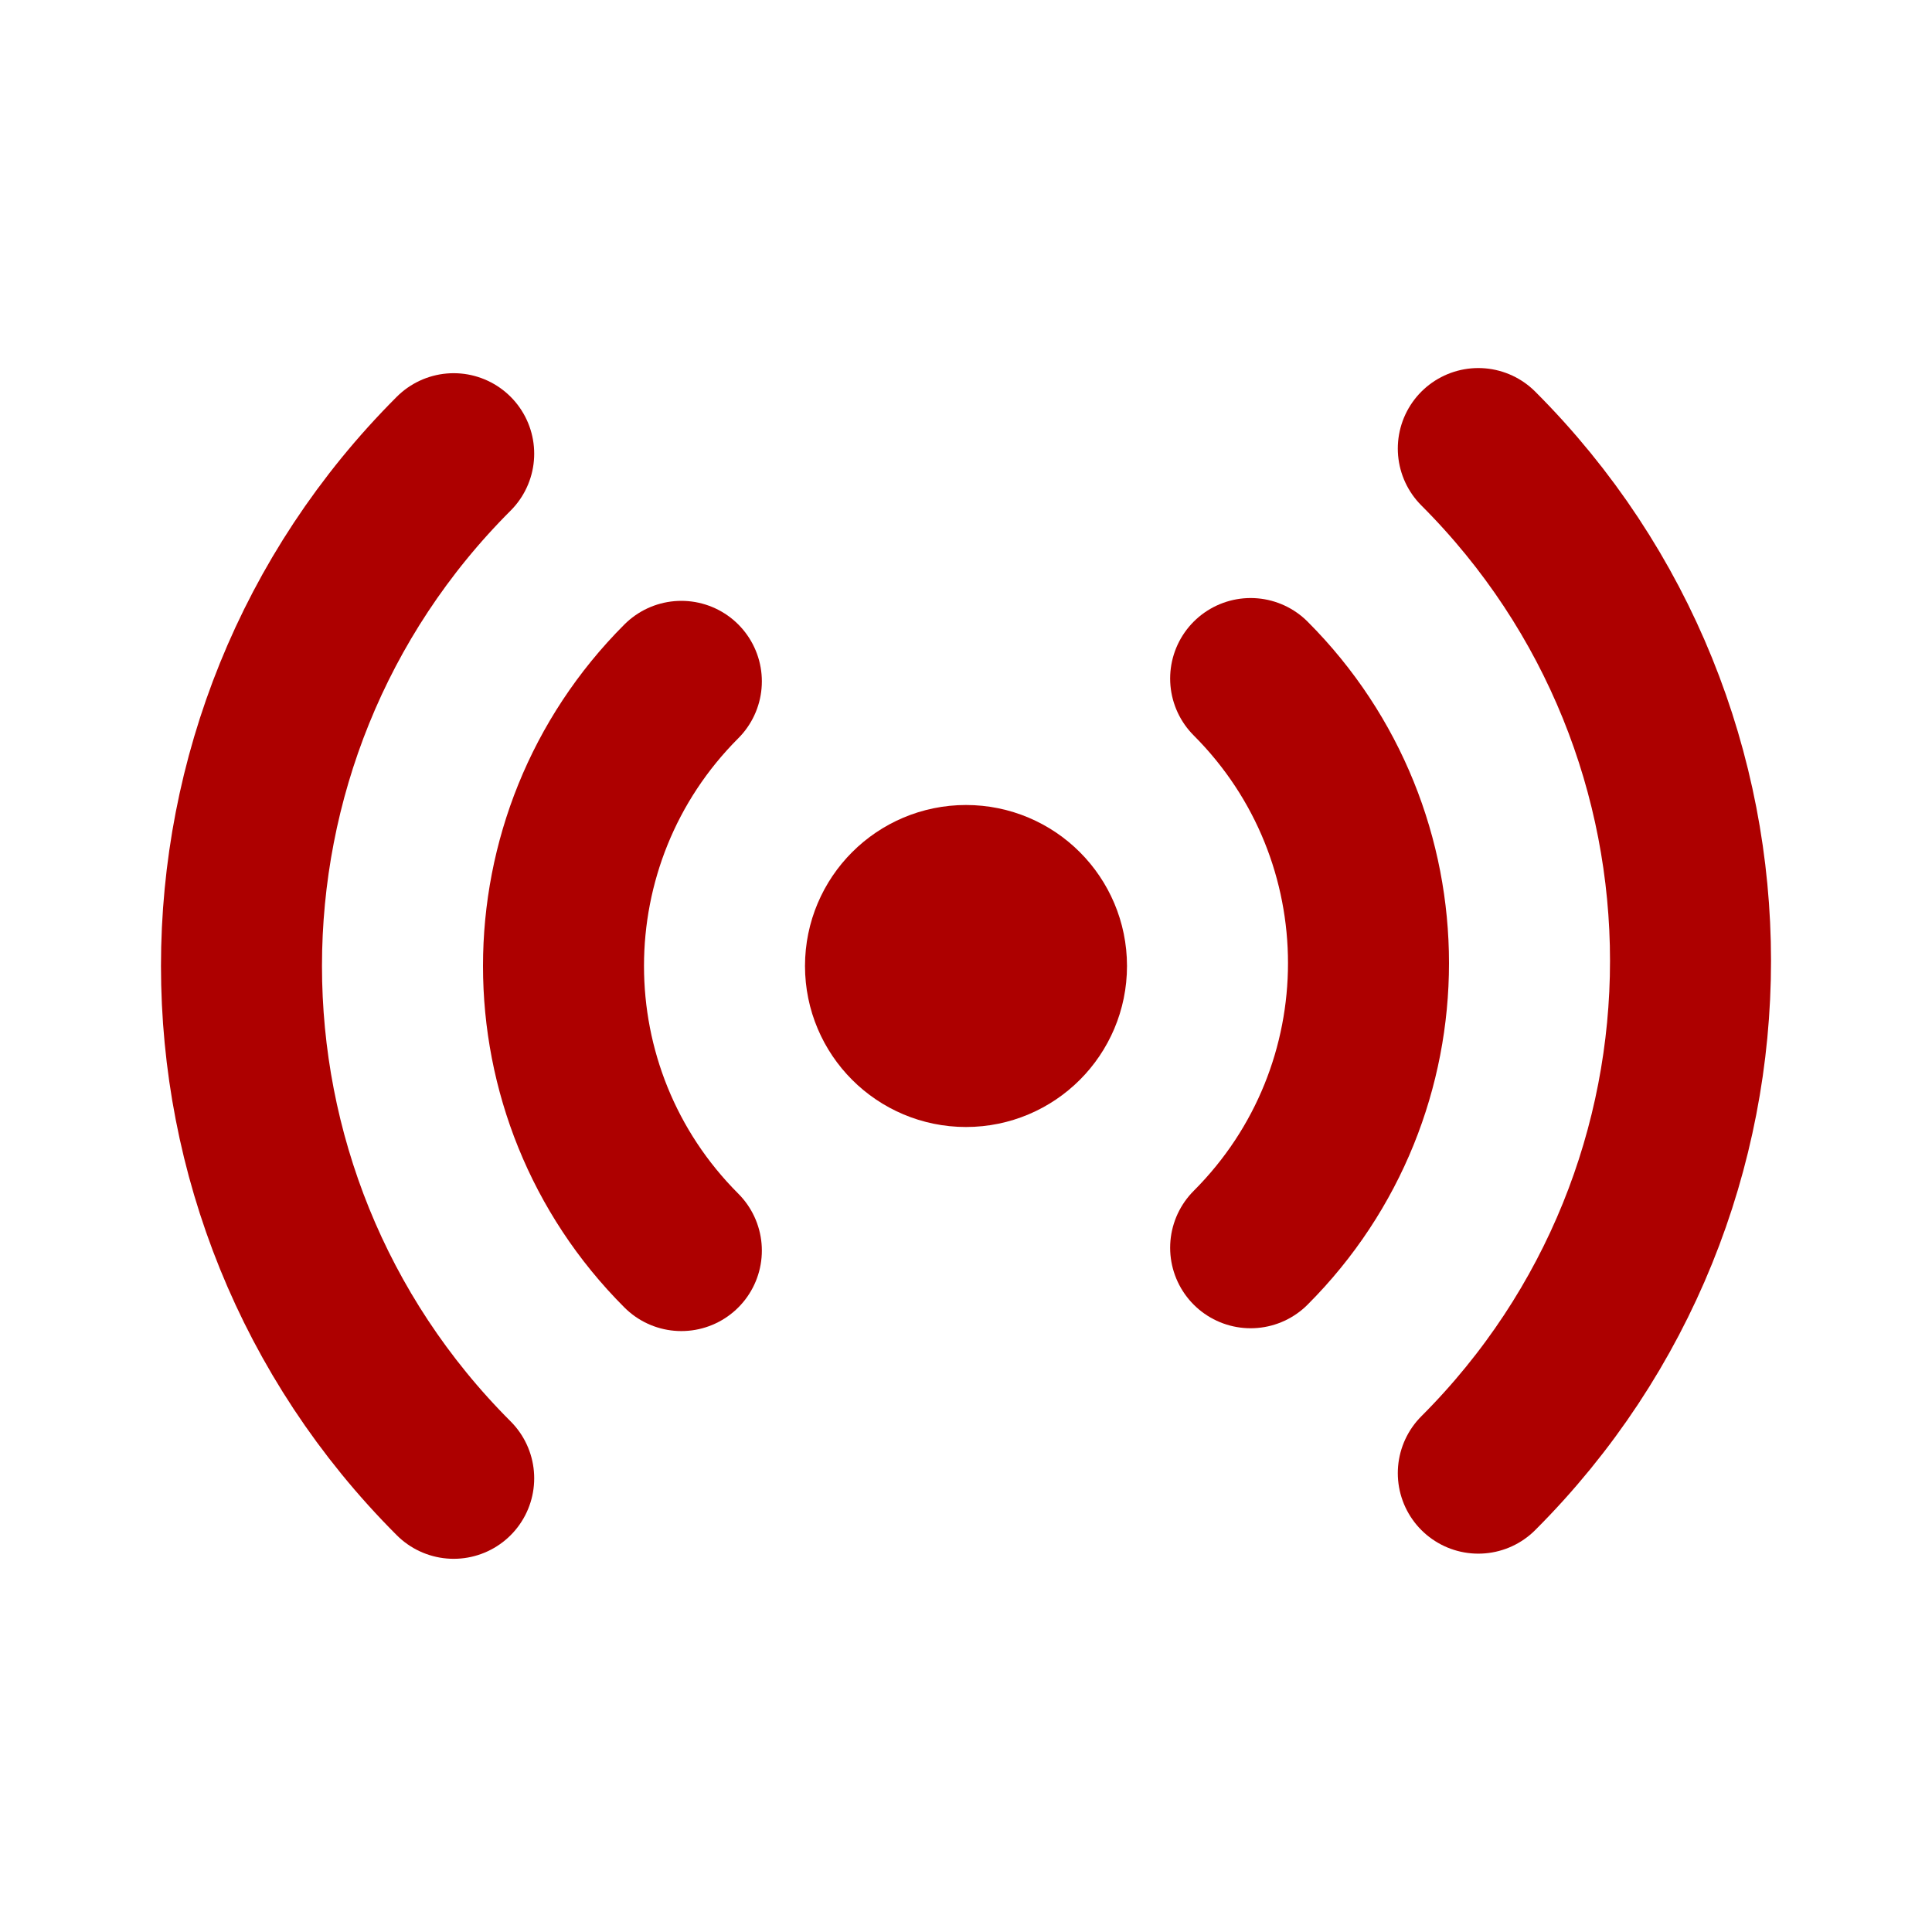 <!DOCTYPE svg PUBLIC "-//W3C//DTD SVG 1.1//EN" "http://www.w3.org/Graphics/SVG/1.1/DTD/svg11.dtd">
<!-- Uploaded to: SVG Repo, www.svgrepo.com, Transformed by: SVG Repo Mixer Tools -->
<svg width="800px" height="800px" viewBox="0 0 24 24" version="1.1" xmlns="http://www.w3.org/2000/svg" xmlns:xlink="http://www.w3.org/1999/xlink" fill="#a30000" stroke="#a30000">
<g id="SVGRepo_bgCarrier" stroke-width="0"/>
<g id="SVGRepo_tracerCarrier" stroke-linecap="round" stroke-linejoin="round"/>
<g id="SVGRepo_iconCarrier"> <title>Streaming</title> <g id="🖥-Landing" stroke="none" stroke-width="1" fill="none" fill-rule="evenodd"> <g id="Artboard" transform="translate(-74, -195)"> <g id="Streaming" transform="translate(74, 195)"> <rect id="Rectangle" x="0" y="0" width="24" height="24"> </rect> <path d="M8.464,15.535 C6.512,13.583 6.512,10.417 8.464,8.464" id="Path" stroke="#ad0000" stroke-width="2" stroke-linecap="round"> </path> <path d="M5.636,18.364 C2.121,14.849 2.121,9.15 5.636,5.636" id="Path" stroke="#ad0000" stroke-width="2" stroke-linecap="round"> </path> <path d="M15.536,8.429 C17.488,10.382 17.488,13.547 15.536,15.5" id="Path" stroke="#ad0000" stroke-width="2" stroke-linecap="round"> </path> <path d="M18.364,5.572 C21.879,9.087 21.879,14.785 18.364,18.3" id="Path" stroke="#ad0000" stroke-width="2" stroke-linecap="round"> </path> <circle id="Oval" stroke="#ad0000" stroke-width="2" stroke-linecap="round" cx="12" cy="12" r="1"> </circle> </g> </g> </g> </g>
</svg>